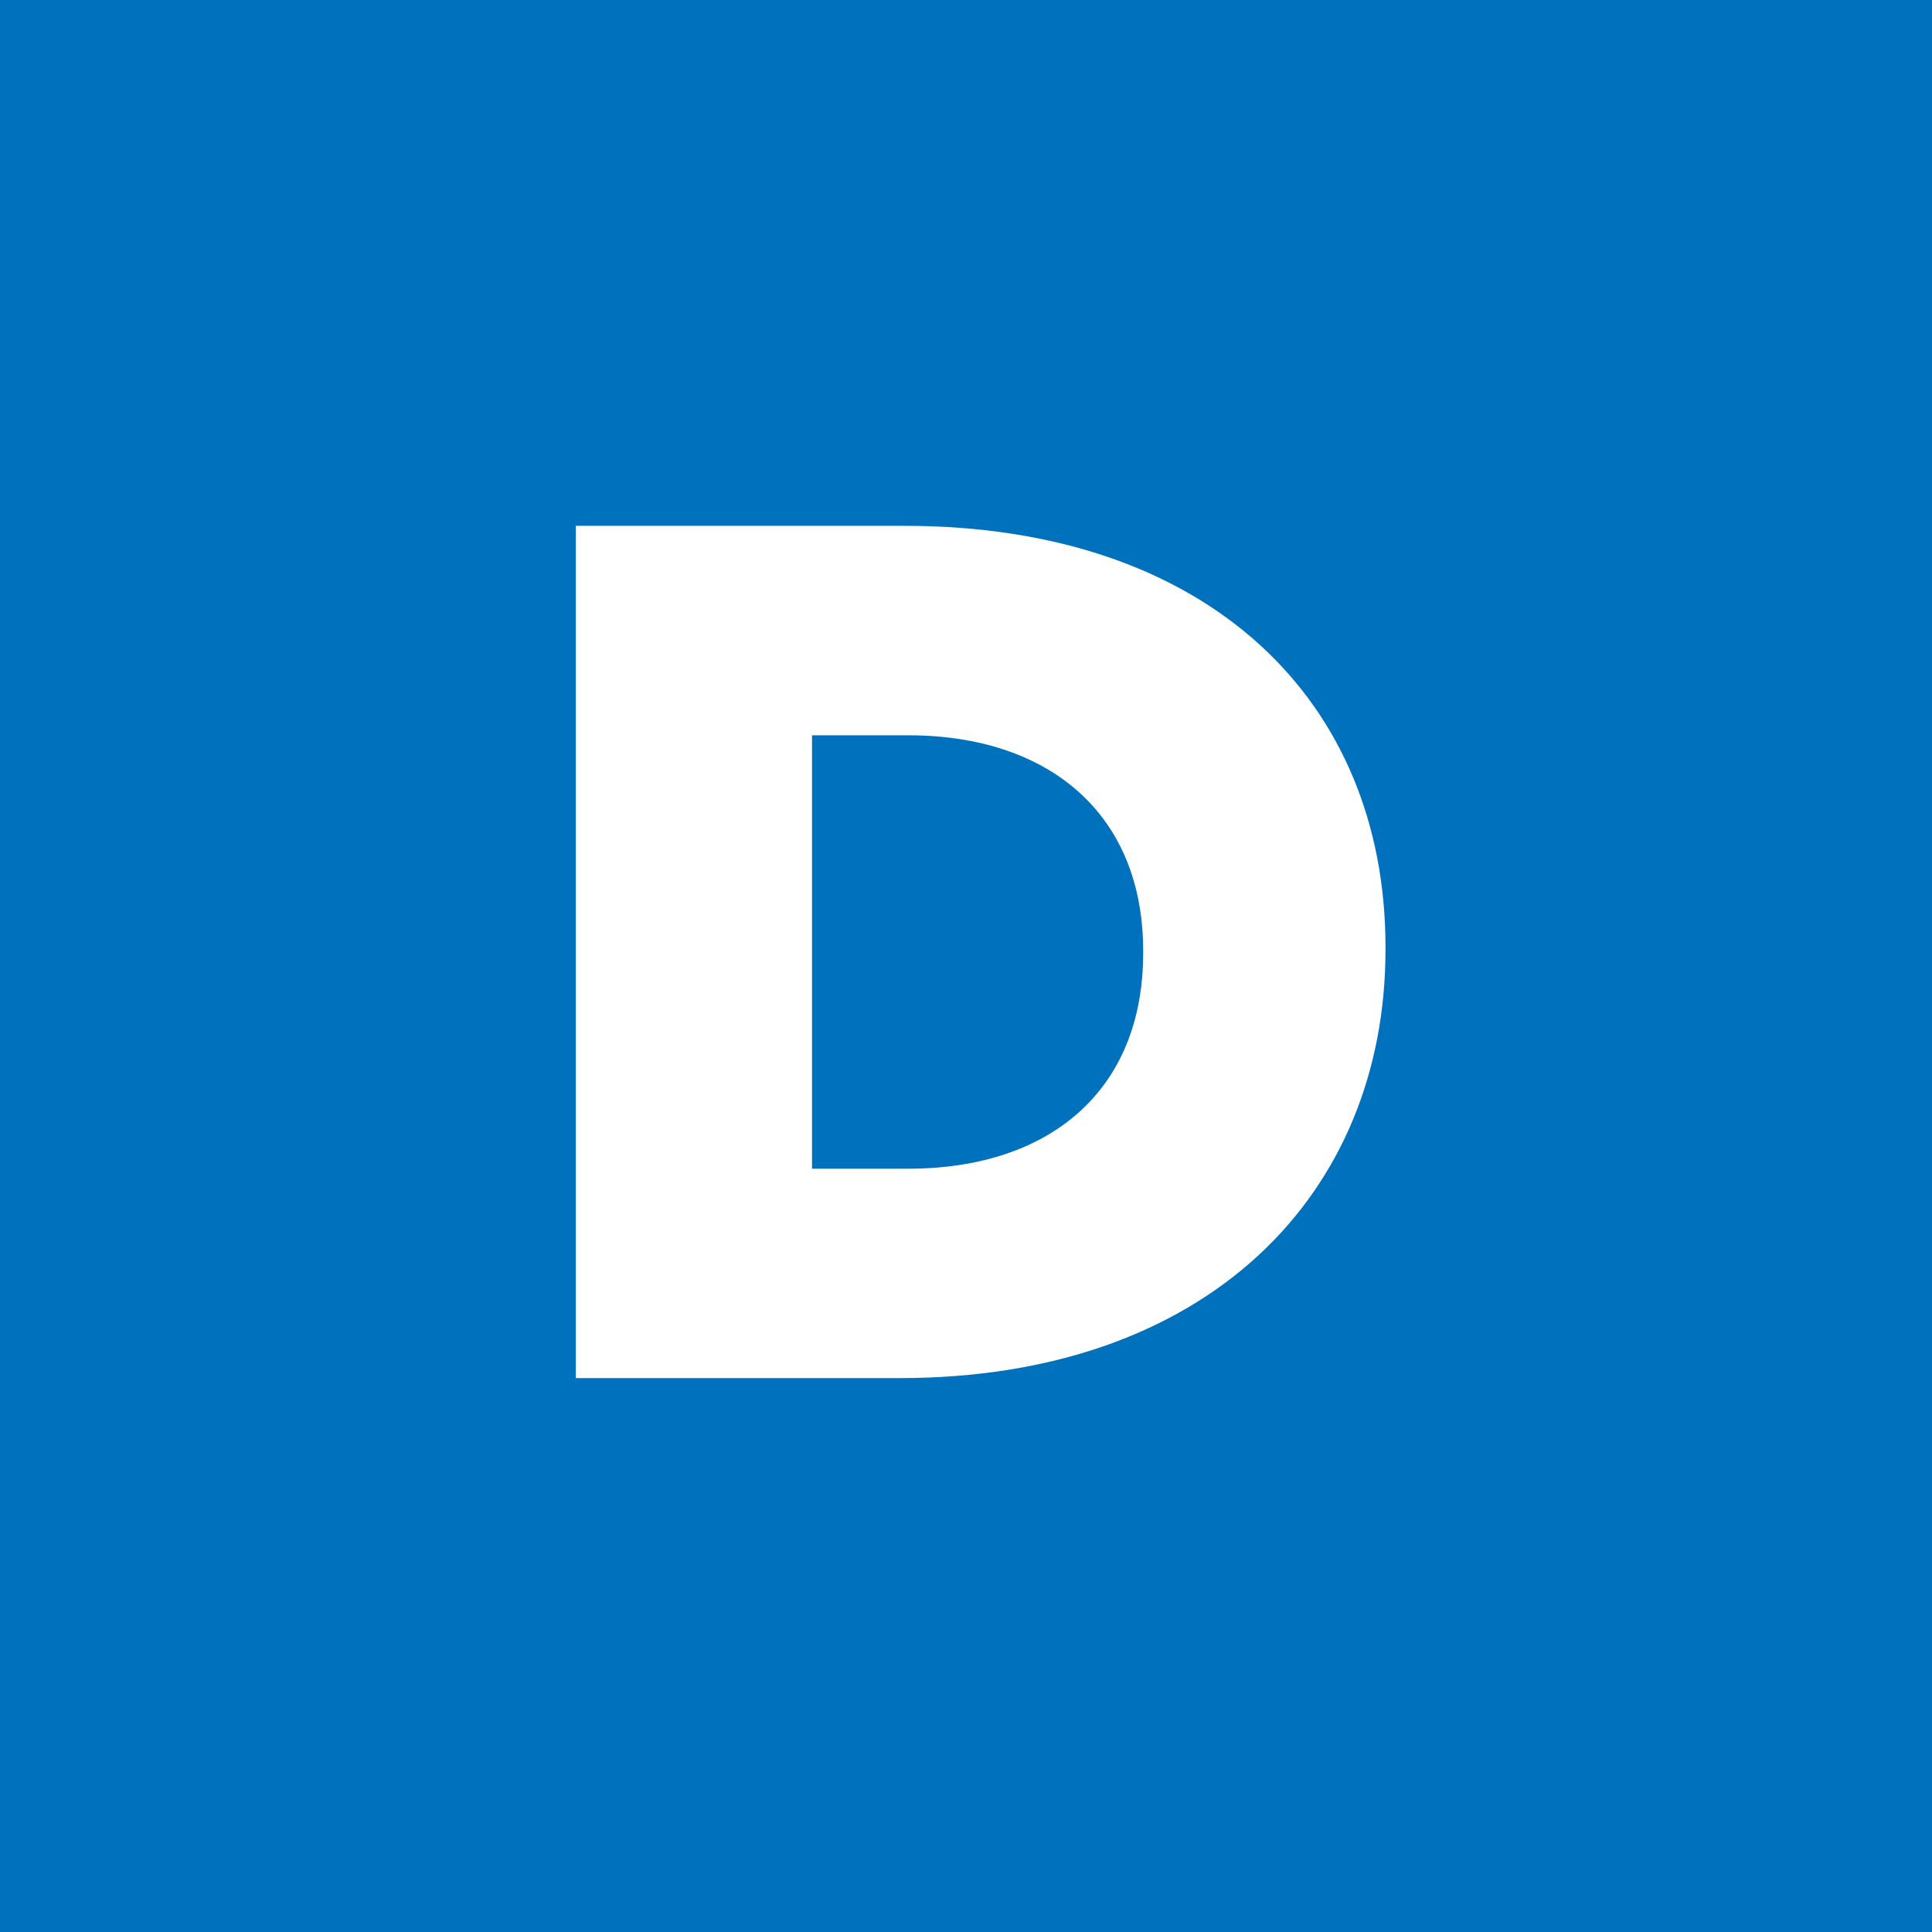 <!-- Generator: Adobe Illustrator 21.0.2, SVG Export Plug-In  -->
<svg version="1.1"
	 xmlns="http://www.w3.org/2000/svg" xmlns:xlink="http://www.w3.org/1999/xlink" xmlns:a="http://ns.adobe.com/AdobeSVGViewerExtensions/3.0/"
	 x="0px" y="0px" width="60px" height="60px" viewBox="0 0 60 60" style="enable-background:new 0 0 60 60;" xml:space="preserve">
<style type="text/css">
	.st0{fill:#0071BC;}
	.st1{fill:#FFFFFF;}
</style>
<defs>
</defs>
<g>
	<rect class="st0" width="60" height="60"/>
	<g>
		<path class="st1" d="M17.883,16.33h10.209c9.452,0,14.936,5.445,14.936,13.083v0.075c0,7.638-5.559,13.31-15.087,13.31H17.883
			V16.33z M28.205,36.295c4.386,0,7.297-2.42,7.297-6.693v-0.075c0-4.235-2.911-6.692-7.297-6.692h-2.987v13.461H28.205z"/>
	</g>
</g>
</svg>